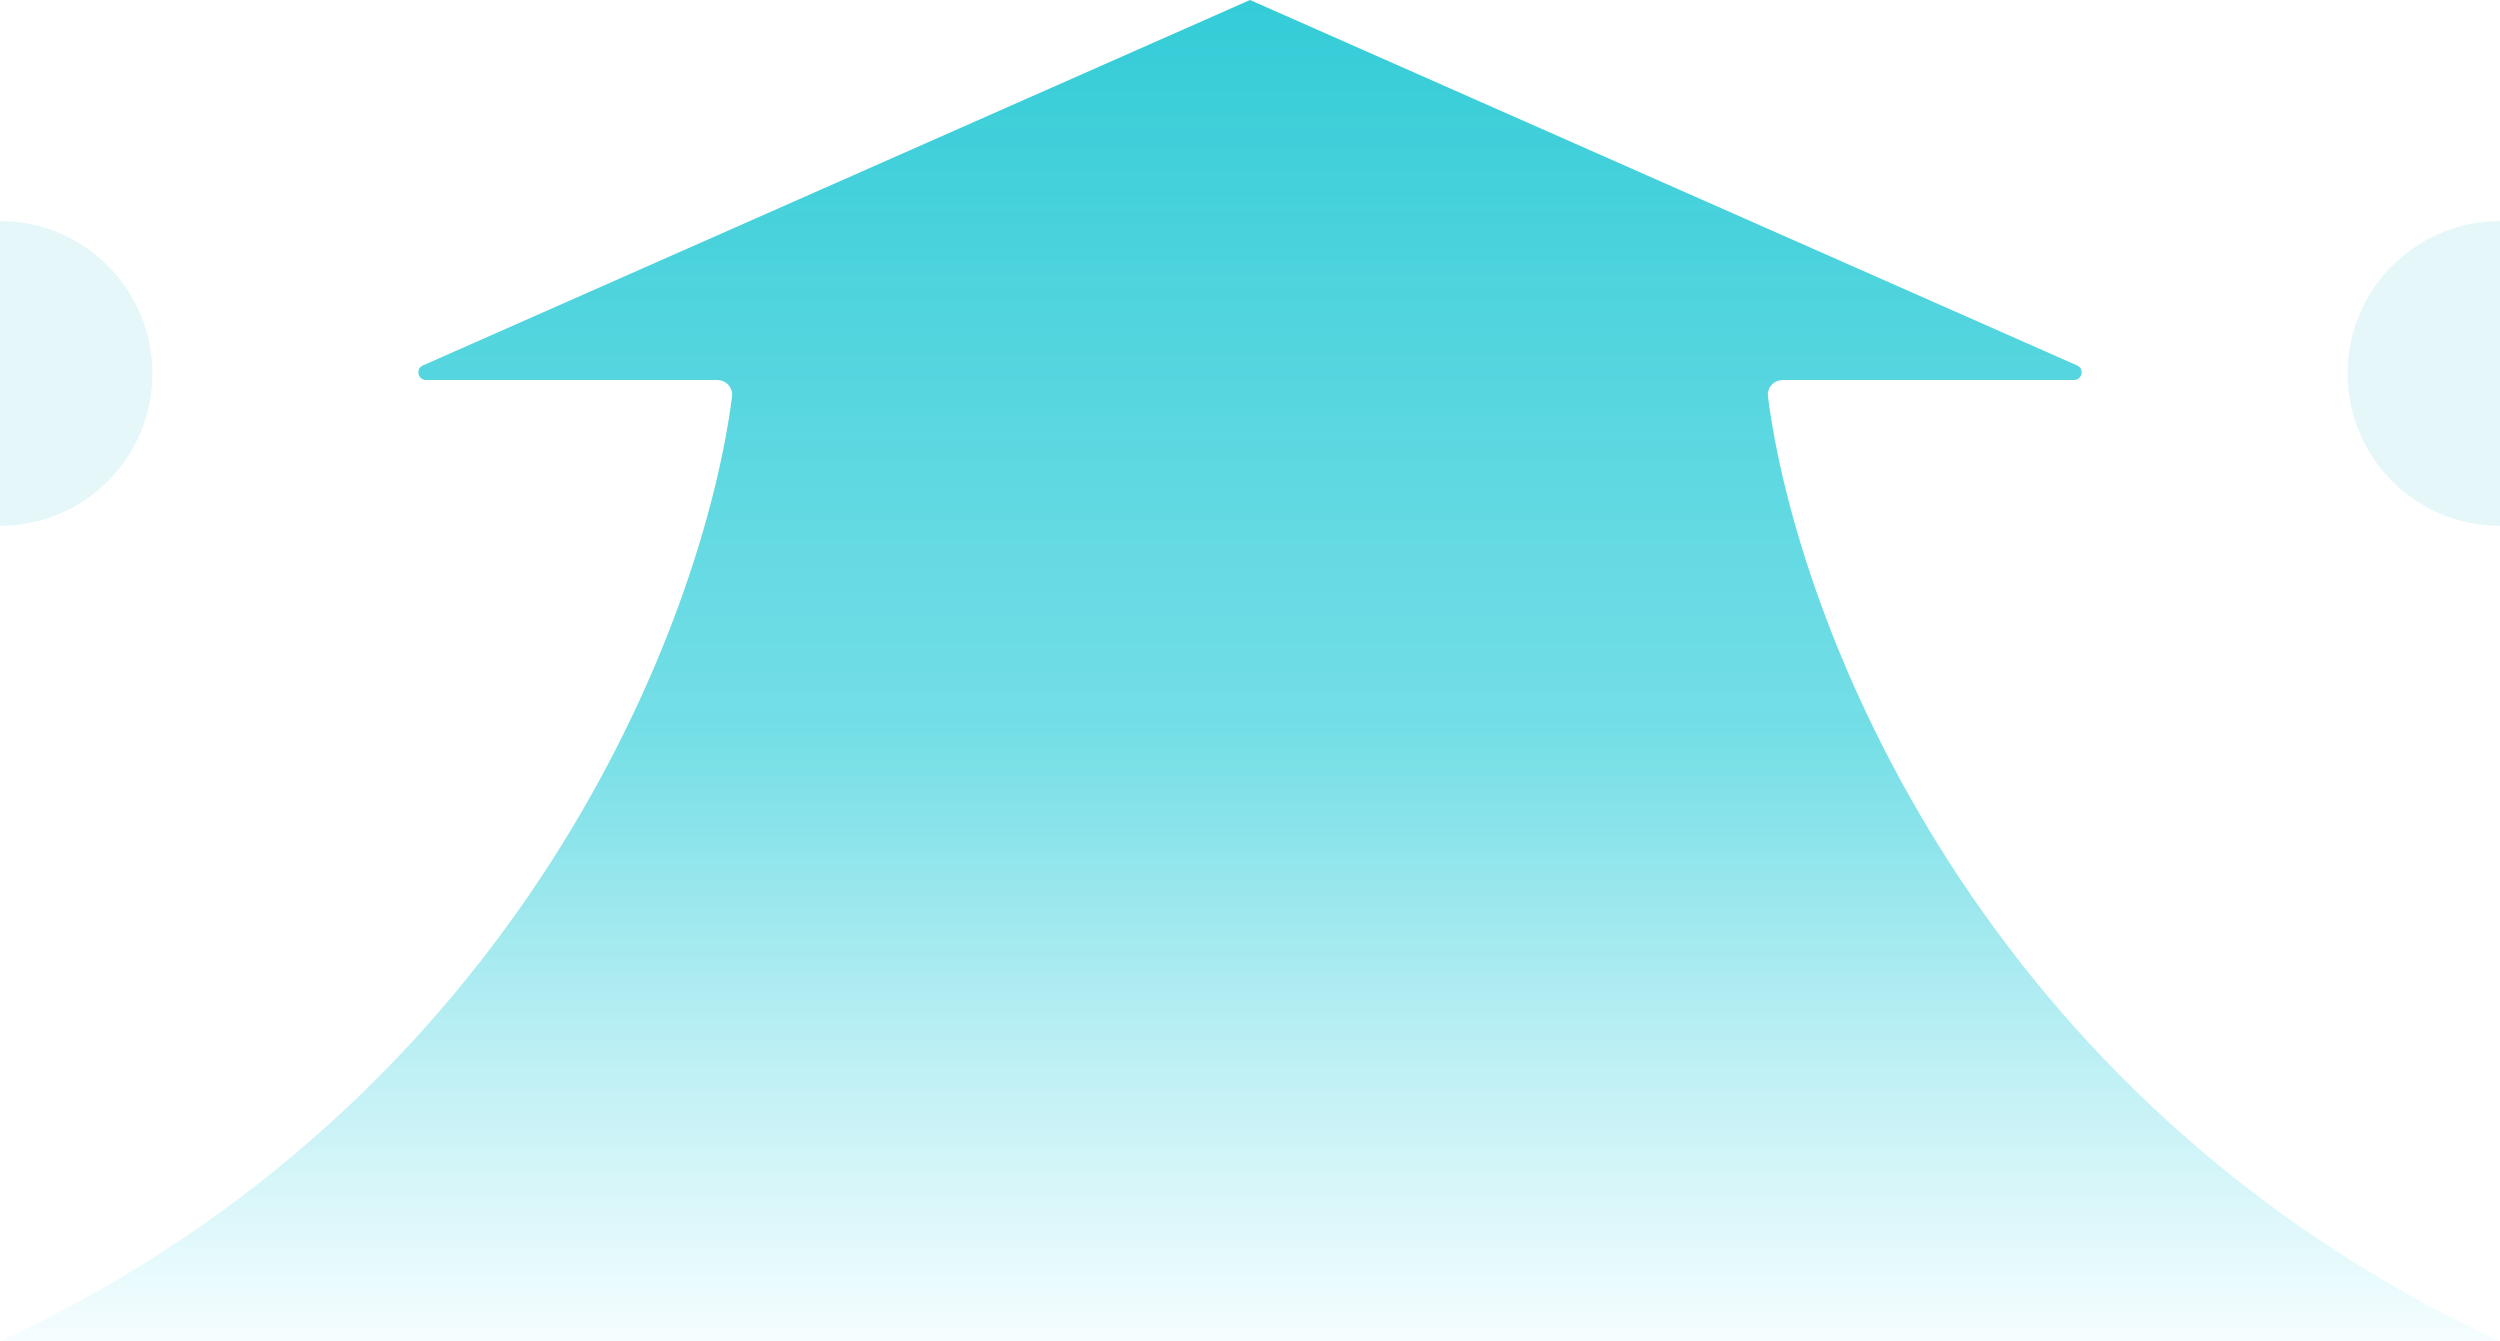 <svg width="328" height="176" viewBox="0 0 328 176" fill="none" xmlns="http://www.w3.org/2000/svg">
    <rect x="0" y="0" width="328" height="176" fill="#333333" stroke="none"/>
    <g clip-path="url(#f5480ueqha)">
        <path fill="#fff" d="M0 0h328v176H0z"/>
        <path fill-rule="evenodd" clip-rule="evenodd" d="M164 0 55.49 47.944c-.99.437-.678 1.914.404 1.914h38.19c1.183 0 2.11 1.004 1.96 2.178C92.272 81.478 68.475 144.103 0 176h328c-68.475-31.897-92.272-94.522-96.044-123.964-.151-1.174.777-2.178 1.96-2.178h38.19c1.082 0 1.394-1.477.405-1.914L164 0z" fill="url(#r874itxtub)"/>
        <path d="M308 49c0 11.046 8.954 20 20 20s20-8.954 20-20-8.954-20-20-20-20 8.954-20 20zM20 49c0 11.046-8.954 20-20 20s-20-8.954-20-20 8.954-20 20-20 20 8.954 20 20z" fill="#E6F7F9"/>
    </g>
    <defs>
        <linearGradient id="r874itxtub" x1="163.749" y1="0" x2="163.749" y2="176" gradientUnits="userSpaceOnUse">
            <stop stop-color="#33CCD7"/>
            <stop offset=".545" stop-color="#63DAE3" stop-opacity=".891"/>
            <stop offset="1" stop-color="#F3FDFF" stop-opacity=".8"/>
        </linearGradient>
        <clipPath id="f5480ueqha">
            <path fill="#fff" d="M0 0h328v176H0z"/>
        </clipPath>
    </defs>
</svg>
